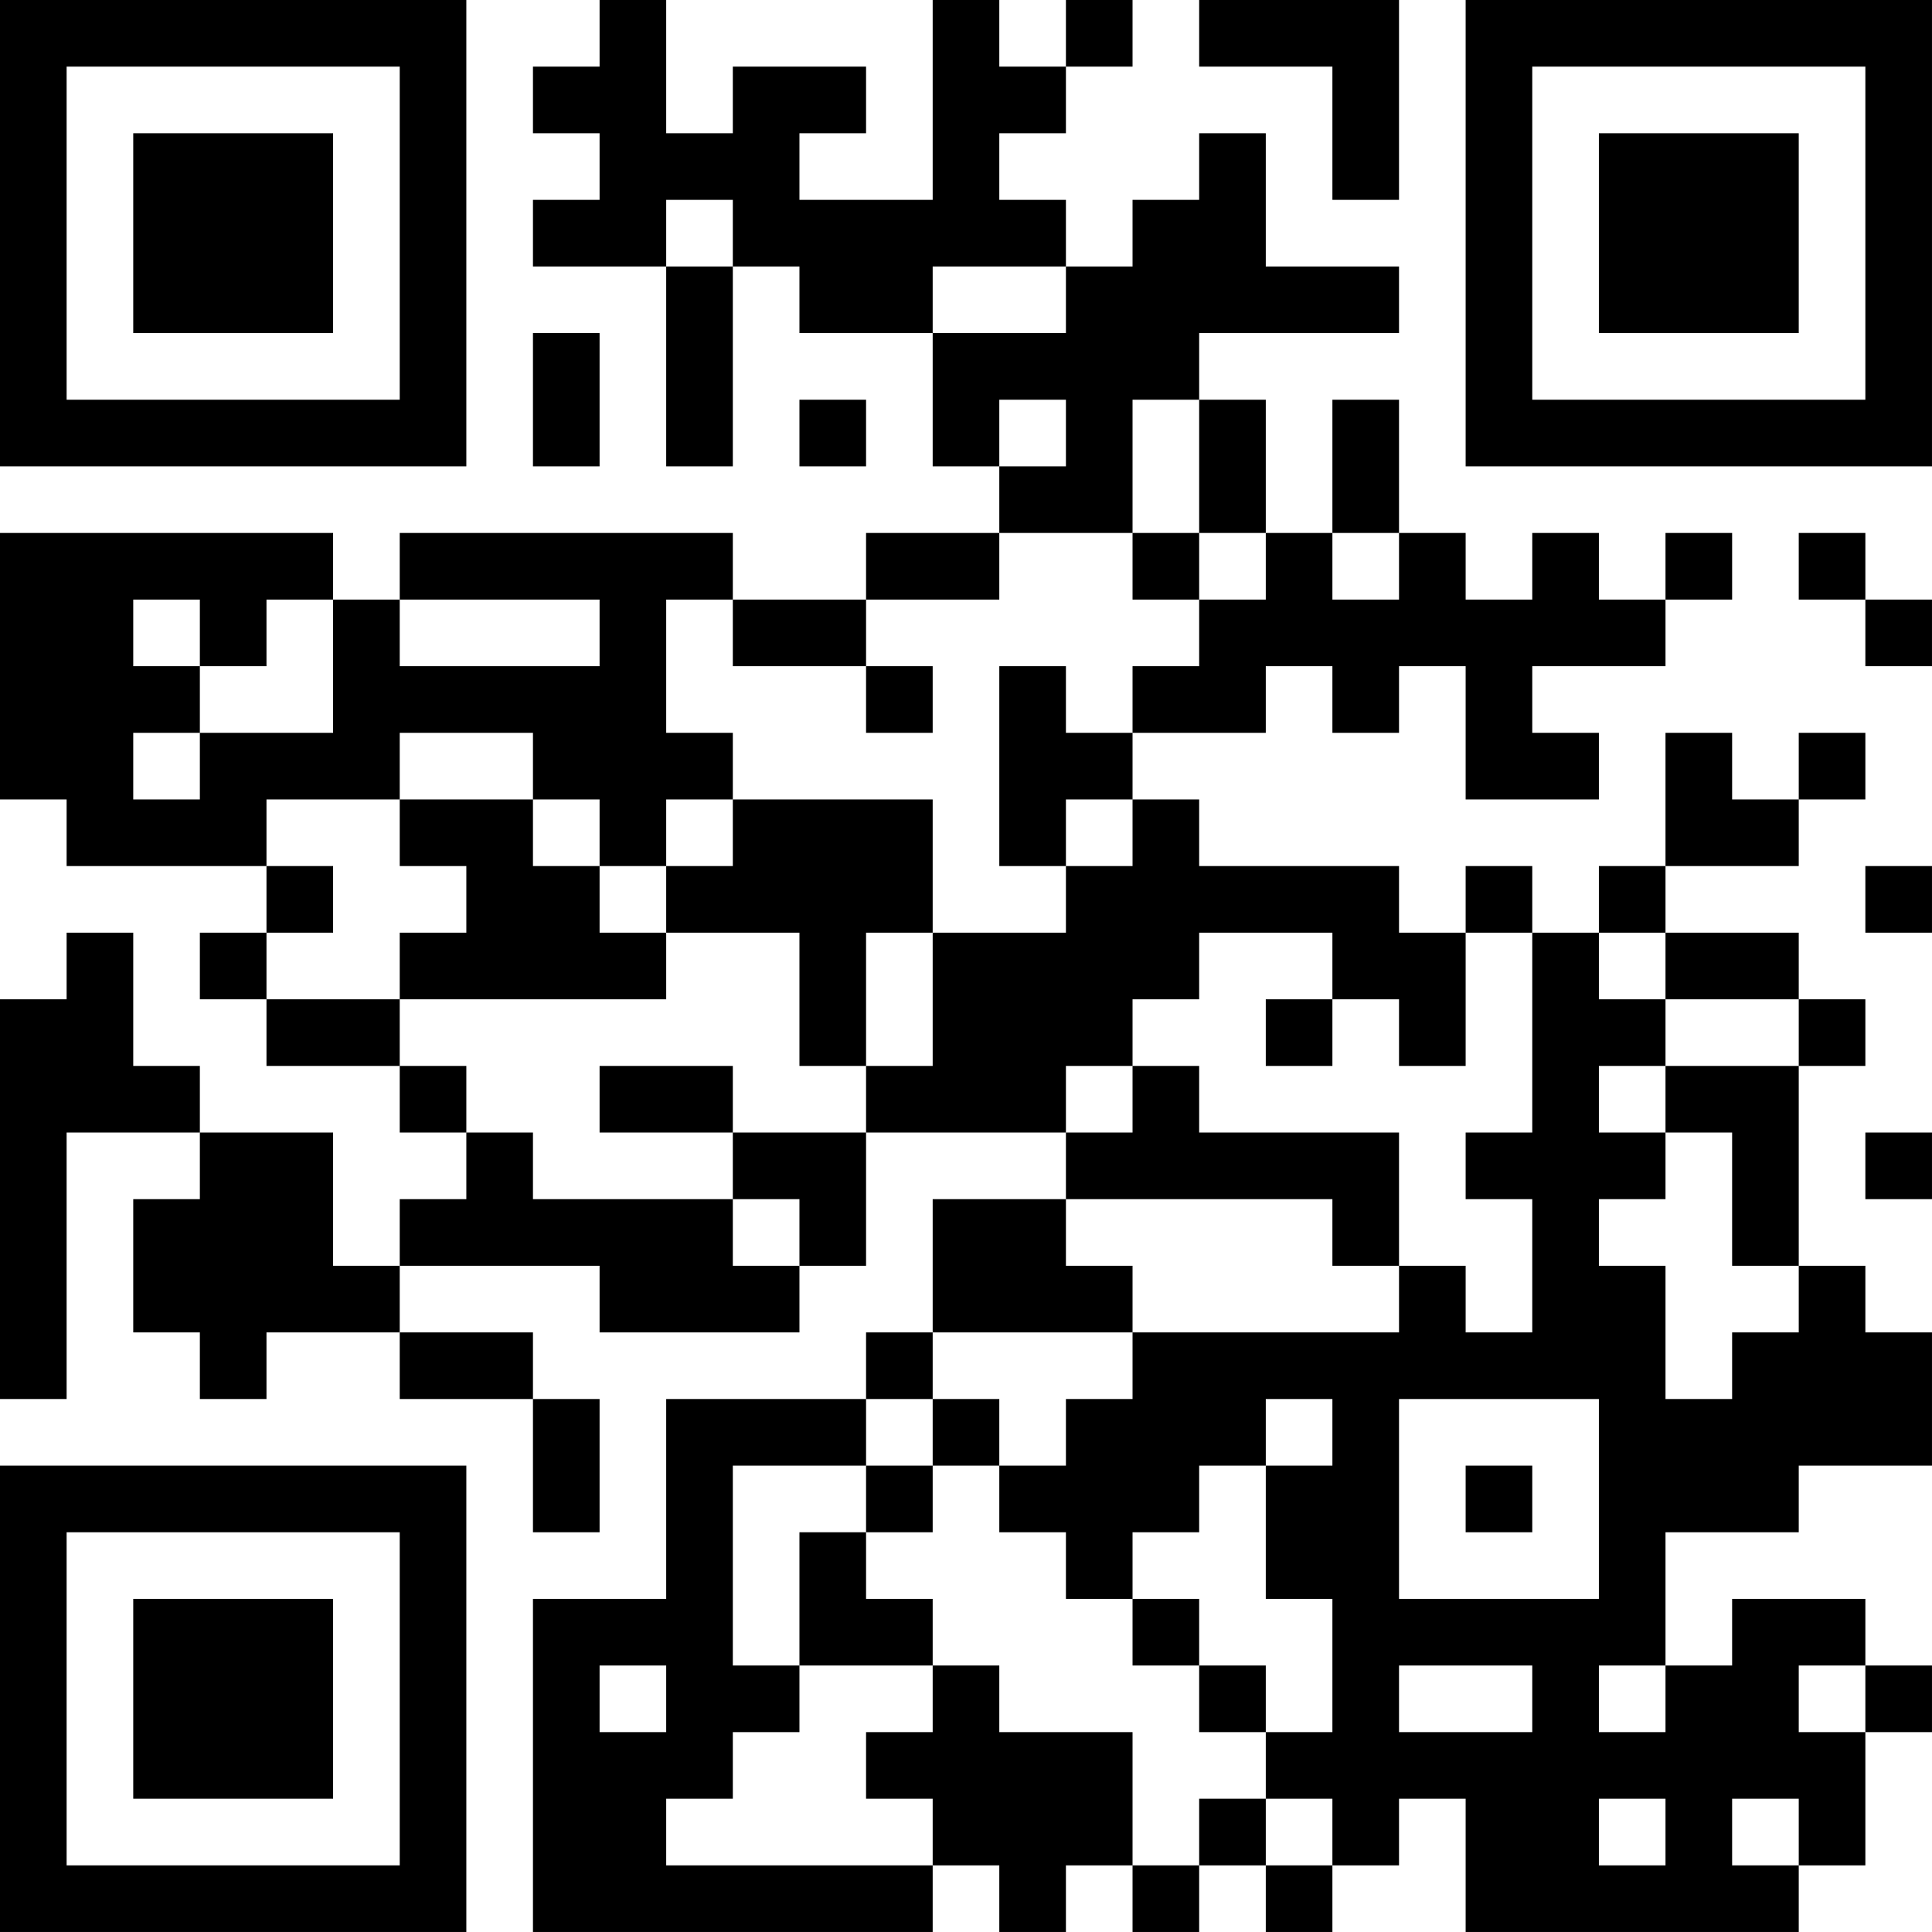 <?xml version="1.0" encoding="UTF-8"?>
<svg xmlns="http://www.w3.org/2000/svg" version="1.1" width="400" height="400" viewBox="0 0 400 400"><rect x="0" y="0" width="400" height="400" fill="#ffffff"/><g transform="scale(13.793)"><g transform="translate(0,0)"><path fill-rule="evenodd" d="M9 0L9 1L8 1L8 2L9 2L9 3L8 3L8 4L10 4L10 7L11 7L11 4L12 4L12 5L14 5L14 7L15 7L15 8L13 8L13 9L11 9L11 8L6 8L6 9L5 9L5 8L0 8L0 12L1 12L1 13L4 13L4 14L3 14L3 15L4 15L4 16L6 16L6 17L7 17L7 18L6 18L6 19L5 19L5 17L3 17L3 16L2 16L2 14L1 14L1 15L0 15L0 21L1 21L1 17L3 17L3 18L2 18L2 20L3 20L3 21L4 21L4 20L6 20L6 21L8 21L8 23L9 23L9 21L8 21L8 20L6 20L6 19L9 19L9 20L12 20L12 19L13 19L13 17L16 17L16 18L14 18L14 20L13 20L13 21L10 21L10 24L8 24L8 29L14 29L14 28L15 28L15 29L16 29L16 28L17 28L17 29L18 29L18 28L19 28L19 29L20 29L20 28L21 28L21 27L22 27L22 29L27 29L27 28L28 28L28 26L29 26L29 25L28 25L28 24L26 24L26 25L25 25L25 23L27 23L27 22L29 22L29 20L28 20L28 19L27 19L27 16L28 16L28 15L27 15L27 14L25 14L25 13L27 13L27 12L28 12L28 11L27 11L27 12L26 12L26 11L25 11L25 13L24 13L24 14L23 14L23 13L22 13L22 14L21 14L21 13L18 13L18 12L17 12L17 11L19 11L19 10L20 10L20 11L21 11L21 10L22 10L22 12L24 12L24 11L23 11L23 10L25 10L25 9L26 9L26 8L25 8L25 9L24 9L24 8L23 8L23 9L22 9L22 8L21 8L21 6L20 6L20 8L19 8L19 6L18 6L18 5L21 5L21 4L19 4L19 2L18 2L18 3L17 3L17 4L16 4L16 3L15 3L15 2L16 2L16 1L17 1L17 0L16 0L16 1L15 1L15 0L14 0L14 3L12 3L12 2L13 2L13 1L11 1L11 2L10 2L10 0ZM18 0L18 1L20 1L20 3L21 3L21 0ZM10 3L10 4L11 4L11 3ZM14 4L14 5L16 5L16 4ZM8 5L8 7L9 7L9 5ZM12 6L12 7L13 7L13 6ZM15 6L15 7L16 7L16 6ZM17 6L17 8L15 8L15 9L13 9L13 10L11 10L11 9L10 9L10 11L11 11L11 12L10 12L10 13L9 13L9 12L8 12L8 11L6 11L6 12L4 12L4 13L5 13L5 14L4 14L4 15L6 15L6 16L7 16L7 17L8 17L8 18L11 18L11 19L12 19L12 18L11 18L11 17L13 17L13 16L14 16L14 14L16 14L16 13L17 13L17 12L16 12L16 13L15 13L15 10L16 10L16 11L17 11L17 10L18 10L18 9L19 9L19 8L18 8L18 6ZM17 8L17 9L18 9L18 8ZM20 8L20 9L21 9L21 8ZM27 8L27 9L28 9L28 10L29 10L29 9L28 9L28 8ZM2 9L2 10L3 10L3 11L2 11L2 12L3 12L3 11L5 11L5 9L4 9L4 10L3 10L3 9ZM6 9L6 10L9 10L9 9ZM13 10L13 11L14 11L14 10ZM6 12L6 13L7 13L7 14L6 14L6 15L10 15L10 14L12 14L12 16L13 16L13 14L14 14L14 12L11 12L11 13L10 13L10 14L9 14L9 13L8 13L8 12ZM28 13L28 14L29 14L29 13ZM18 14L18 15L17 15L17 16L16 16L16 17L17 17L17 16L18 16L18 17L21 17L21 19L20 19L20 18L16 18L16 19L17 19L17 20L14 20L14 21L13 21L13 22L11 22L11 25L12 25L12 26L11 26L11 27L10 27L10 28L14 28L14 27L13 27L13 26L14 26L14 25L15 25L15 26L17 26L17 28L18 28L18 27L19 27L19 28L20 28L20 27L19 27L19 26L20 26L20 24L19 24L19 22L20 22L20 21L19 21L19 22L18 22L18 23L17 23L17 24L16 24L16 23L15 23L15 22L16 22L16 21L17 21L17 20L21 20L21 19L22 19L22 20L23 20L23 18L22 18L22 17L23 17L23 14L22 14L22 16L21 16L21 15L20 15L20 14ZM24 14L24 15L25 15L25 16L24 16L24 17L25 17L25 18L24 18L24 19L25 19L25 21L26 21L26 20L27 20L27 19L26 19L26 17L25 17L25 16L27 16L27 15L25 15L25 14ZM19 15L19 16L20 16L20 15ZM9 16L9 17L11 17L11 16ZM28 17L28 18L29 18L29 17ZM14 21L14 22L13 22L13 23L12 23L12 25L14 25L14 24L13 24L13 23L14 23L14 22L15 22L15 21ZM21 21L21 24L24 24L24 21ZM22 22L22 23L23 23L23 22ZM17 24L17 25L18 25L18 26L19 26L19 25L18 25L18 24ZM9 25L9 26L10 26L10 25ZM21 25L21 26L23 26L23 25ZM24 25L24 26L25 26L25 25ZM27 25L27 26L28 26L28 25ZM24 27L24 28L25 28L25 27ZM26 27L26 28L27 28L27 27ZM0 0L0 7L7 7L7 0ZM1 1L1 6L6 6L6 1ZM2 2L2 5L5 5L5 2ZM22 0L22 7L29 7L29 0ZM23 1L23 6L28 6L28 1ZM24 2L24 5L27 5L27 2ZM0 22L0 29L7 29L7 22ZM1 23L1 28L6 28L6 23ZM2 24L2 27L5 27L5 24Z" fill="#000000"/></g></g></svg>
